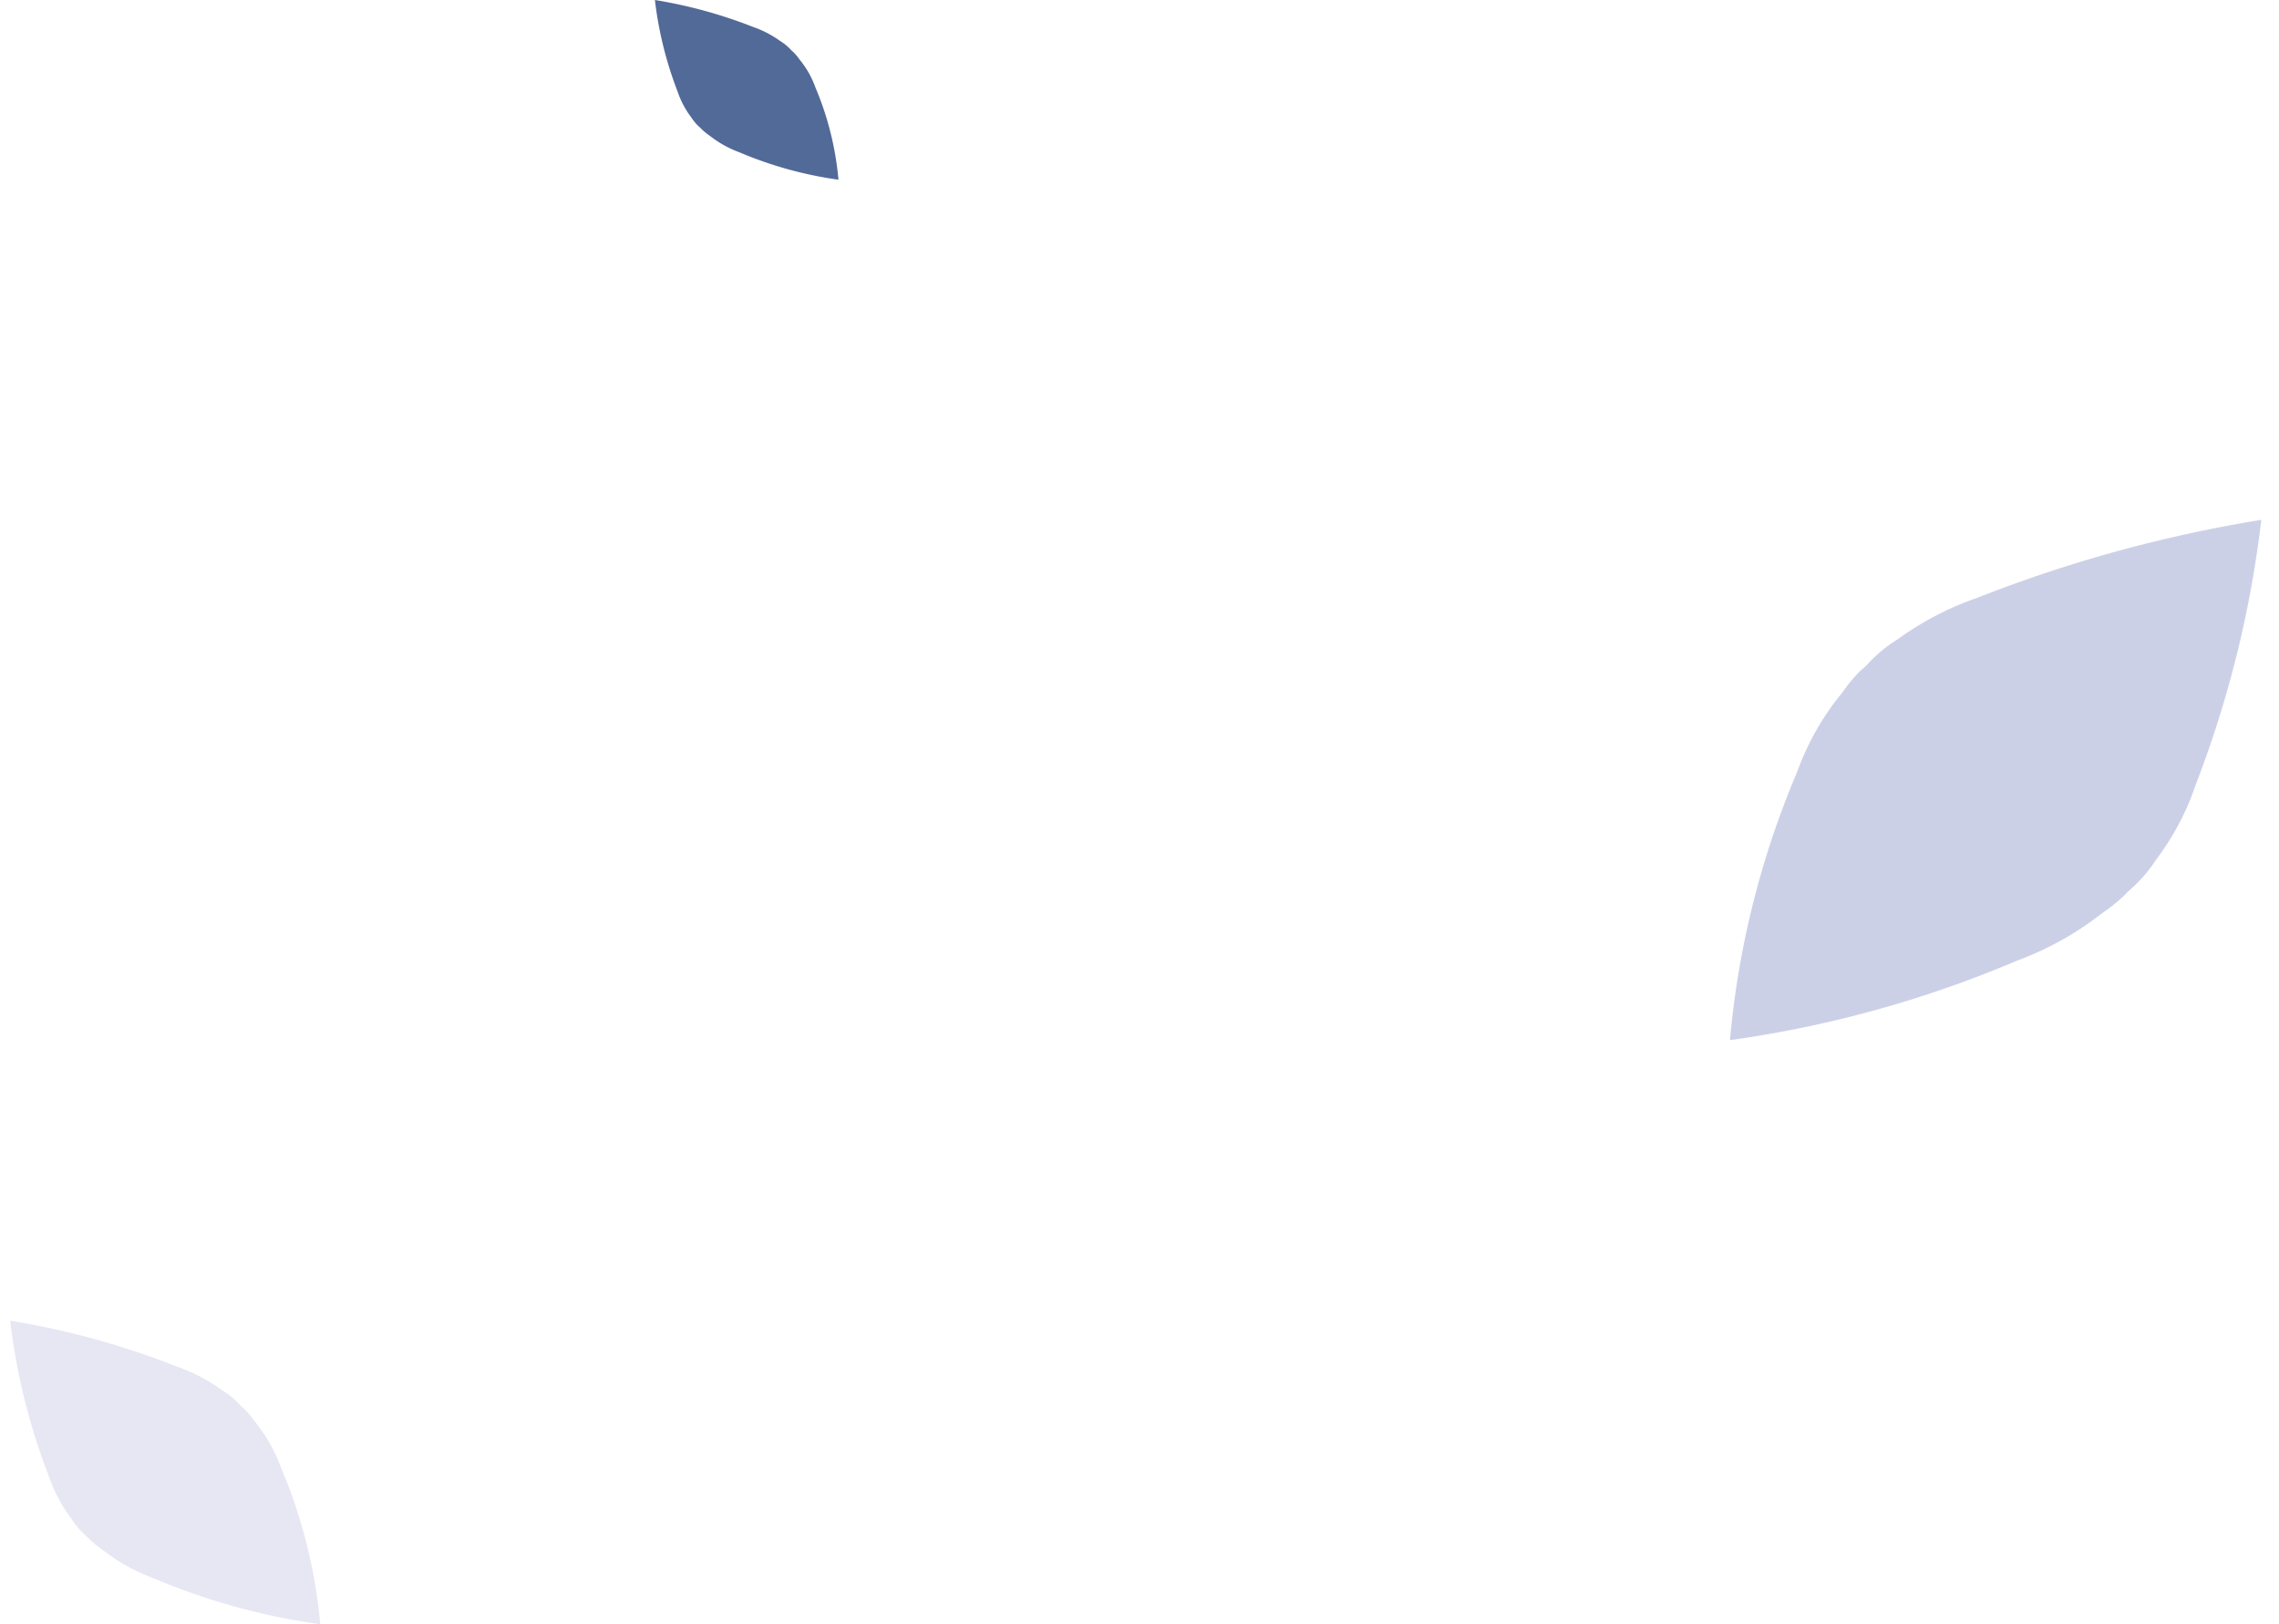 <svg xmlns="http://www.w3.org/2000/svg" width="885.705" height="631.426" viewBox="0 0 885.705 631.426">
  <g id="Group_510" data-name="Group 510" transform="translate(-895.786 -10019.569)">
    <path id="Path_377" data-name="Path 377" d="M32.532,82.737a39.266,39.266,0,0,1-4.27-4.769l-.241-.29A60.611,60.611,0,0,1,17.465,60.537l-.259-.594A201.506,201.506,0,0,1,0,0,256.335,256.335,0,0,1,65.428,15.64l.653.235A70.359,70.359,0,0,1,84.892,25.5l.315.222a44.454,44.454,0,0,1,5.242,3.891l.447.436a6.536,6.536,0,0,0,.76.691l.756.65a31.152,31.152,0,0,1,5.533,6.061l.195.249a59.5,59.5,0,0,1,9.38,16.359l.219.533a246.194,246.194,0,0,1,16.8,59.127A311.787,311.787,0,0,1,59.99,98.453l-.582-.2A68.872,68.872,0,0,1,41.457,89.7l-.273-.173a32.211,32.211,0,0,1-6.65-5.038l-.687-.691c-.273-.249-.556-.477-.836-.691l-.467-.394Z" transform="translate(1020.246 10650.995) rotate(-178)" fill="#001489" opacity="0.099"/>
    <path id="Path_378" data-name="Path 378" d="M19.262,48.989a23.25,23.25,0,0,1-2.528-2.824l-.143-.172a35.888,35.888,0,0,1-6.25-10.149l-.154-.352A119.312,119.312,0,0,1,0,0,151.777,151.777,0,0,1,38.74,9.261l.387.139a41.659,41.659,0,0,1,11.138,5.7l.187.131a26.321,26.321,0,0,1,3.1,2.3l.265.258a3.87,3.87,0,0,0,.45.409l.447.385a18.445,18.445,0,0,1,3.276,3.589l.115.148a35.227,35.227,0,0,1,5.554,9.686l.13.315A145.773,145.773,0,0,1,73.738,67.33,184.61,184.61,0,0,1,35.52,58.294l-.345-.119a40.779,40.779,0,0,1-10.629-5.062l-.162-.1a19.072,19.072,0,0,1-3.938-2.983l-.407-.409c-.161-.147-.329-.283-.495-.409l-.276-.233Z" transform="translate(1221.65 10089.432) rotate(-178)" fill="#294680" opacity="0.801"/>
    <path id="Path_379" data-name="Path 379" d="M55.78,53.114a67.328,67.328,0,0,0-7.321,8.177l-.413.5a103.926,103.926,0,0,0-18.1,29.39L29.5,92.2A345.512,345.512,0,0,0,0,194.978,439.517,439.517,0,0,0,112.185,168.16l1.119-.4a120.638,120.638,0,0,0,32.254-16.5l.541-.38a76.223,76.223,0,0,0,8.988-6.671l.767-.747a11.207,11.207,0,0,1,1.3-1.184l1.3-1.115a53.417,53.417,0,0,0,9.487-10.392l.334-.427a102.013,102.013,0,0,0,16.083-28.05l.375-.913A422.14,422.14,0,0,0,213.533,0,534.6,534.6,0,0,0,102.861,26.166l-1,.344A118.09,118.09,0,0,0,71.083,41.169l-.469.3a55.23,55.23,0,0,0-11.4,8.639l-1.179,1.185c-.467.427-.954.818-1.433,1.186l-.8.675Z" transform="matrix(0.999, -0.035, 0.035, 0.999, 1561.283, 10229.141)" fill="#001489" opacity="0.2"/>
  </g>
</svg>
